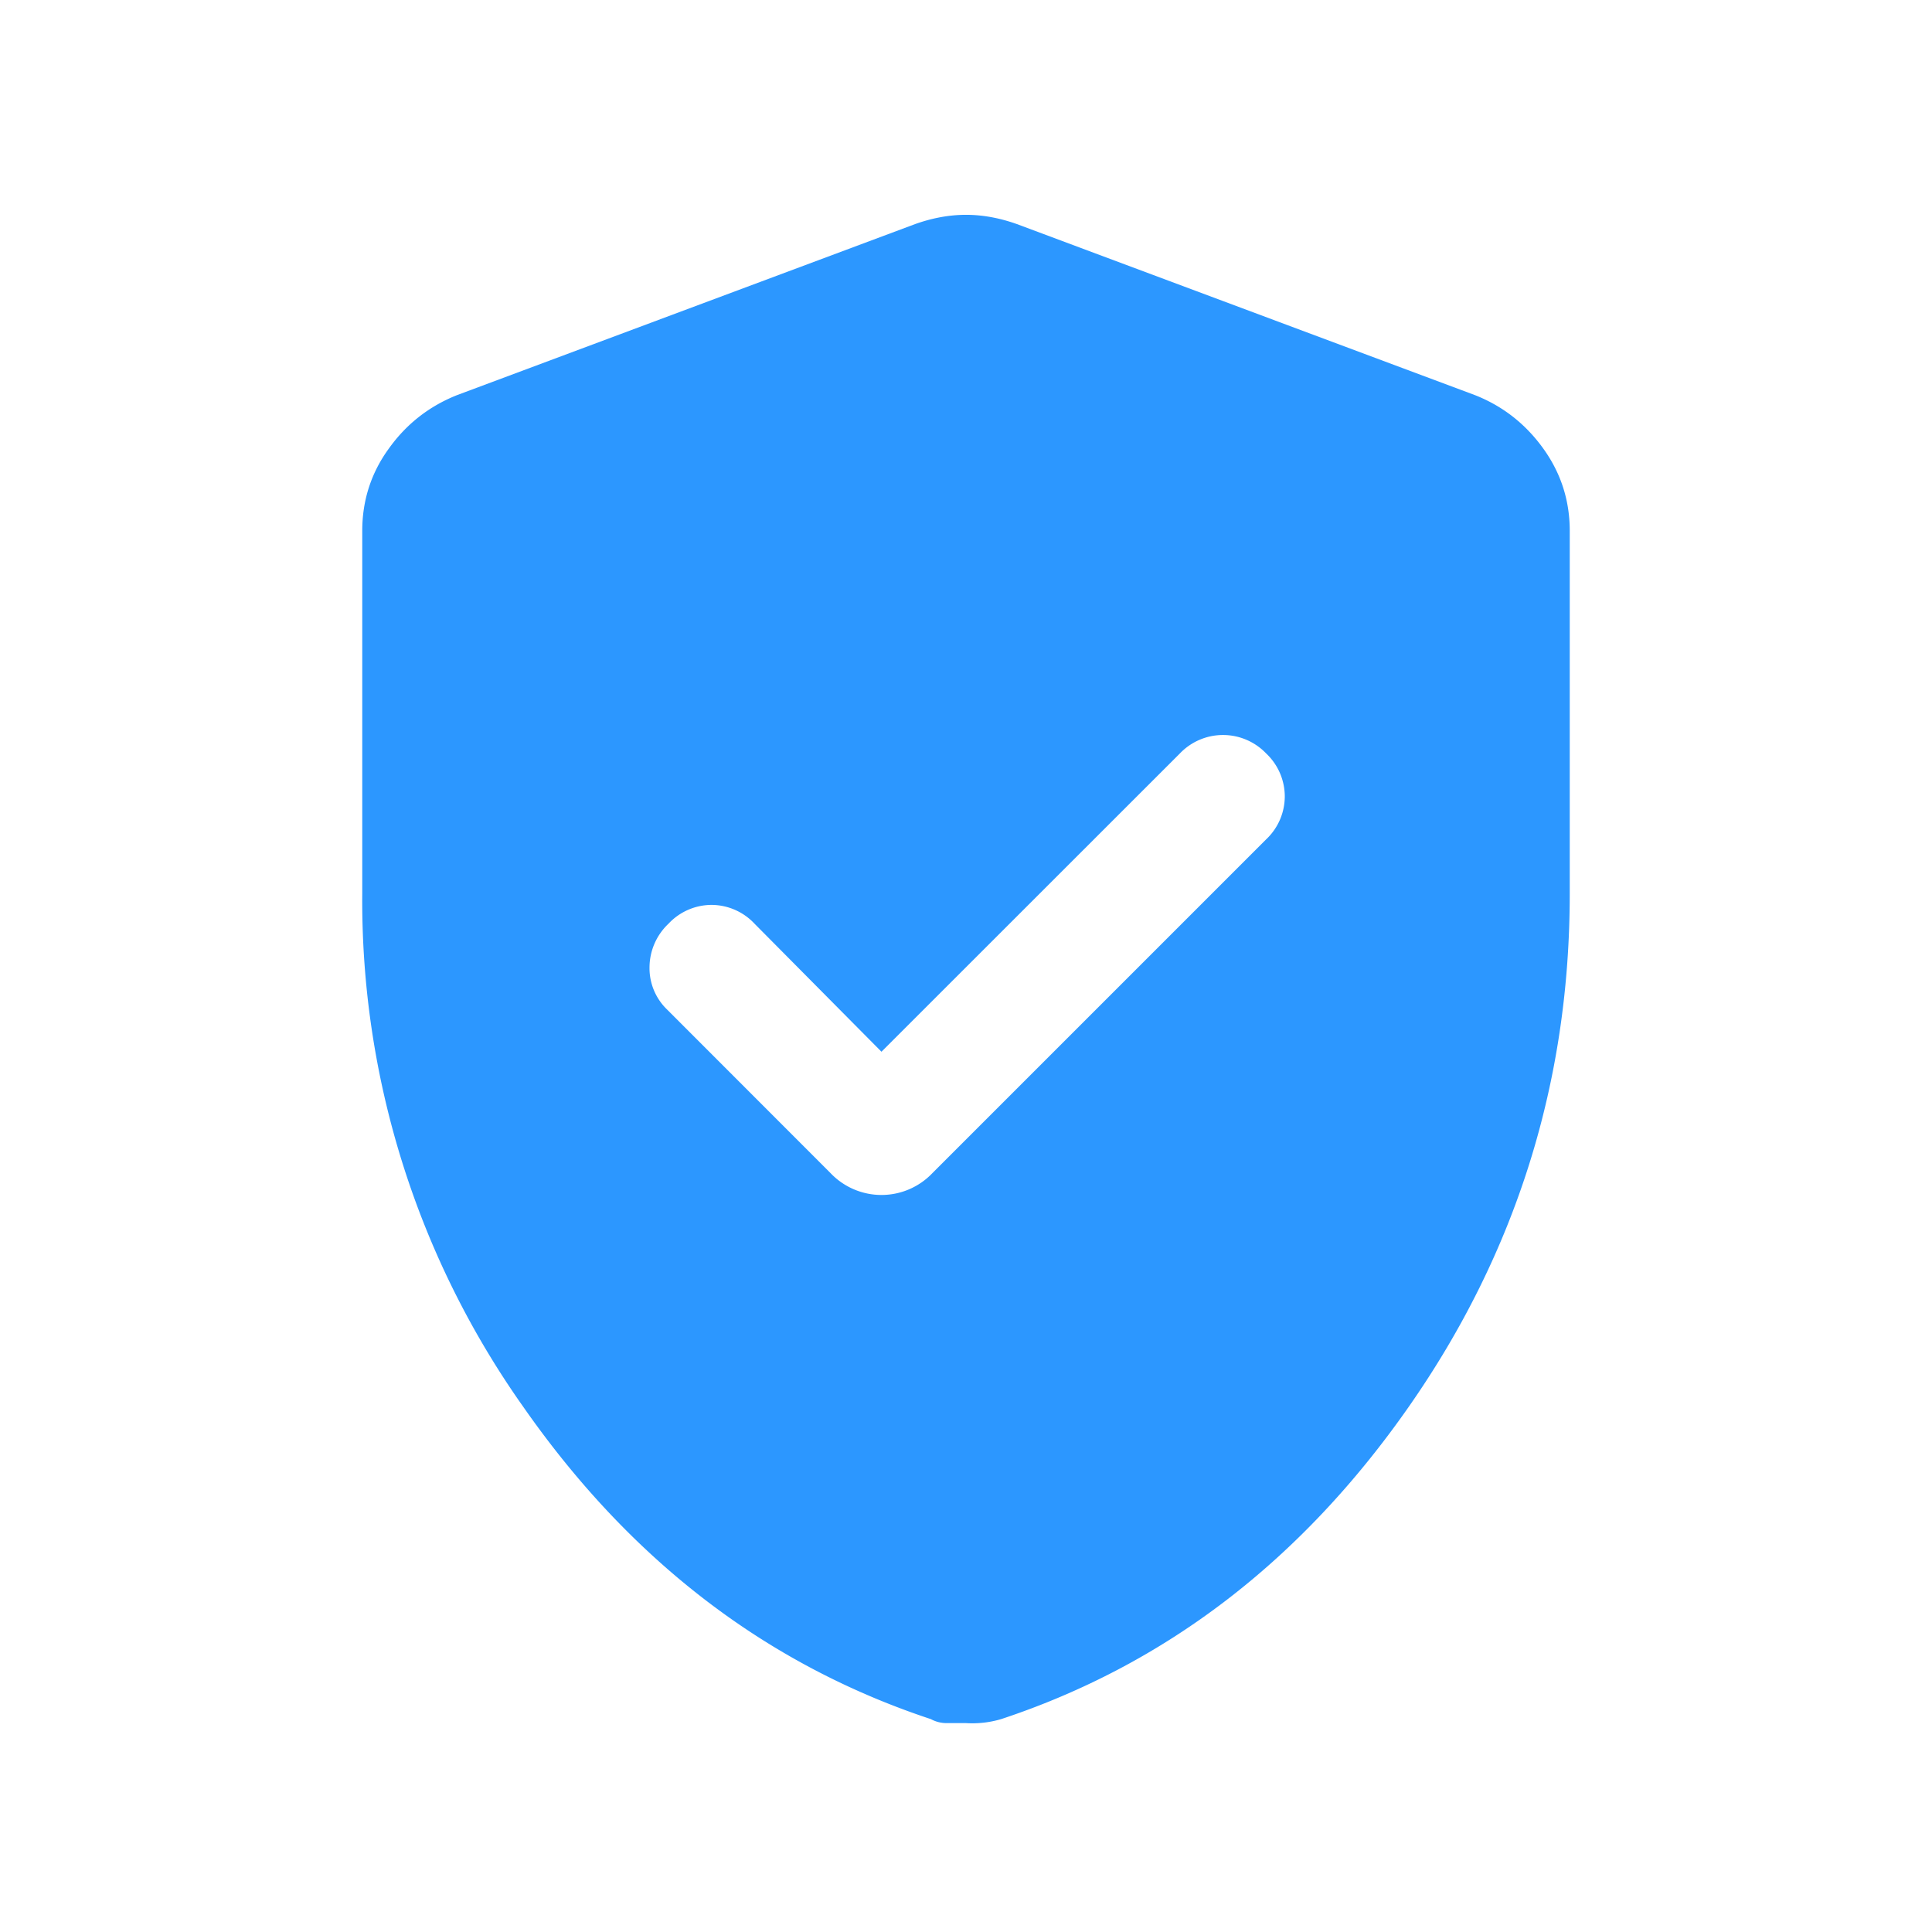 <svg width="16" height="16" fill="none" xmlns="http://www.w3.org/2000/svg"><path d="M7.3 8.71L6.249 7.65a.49.49 0 00-.357-.156.49.49 0 00-.356.156.5.5 0 00-.157.36.476.476 0 00.147.352l1.352 1.353a.582.582 0 00.844 0l2.763-2.763a.49.49 0 00.155-.356.49.49 0 00-.155-.357.494.494 0 00-.713 0L7.3 8.71zm.7 5.56h-.157a.271.271 0 01-.134-.033c-1.362-.451-2.487-1.313-3.376-2.587A7.256 7.256 0 013 7.4V4.397c0-.252.073-.48.22-.682.145-.203.333-.35.563-.442l3.795-1.417c.143-.051.284-.077.422-.077s.279.026.422.077l3.795 1.417c.23.091.418.239.564.442.146.203.219.43.219.682V7.4c0 1.56-.444 2.977-1.333 4.25-.89 1.274-2.014 2.136-3.376 2.587A.84.84 0 018 14.27z" fill="#2C97FF"/></svg>